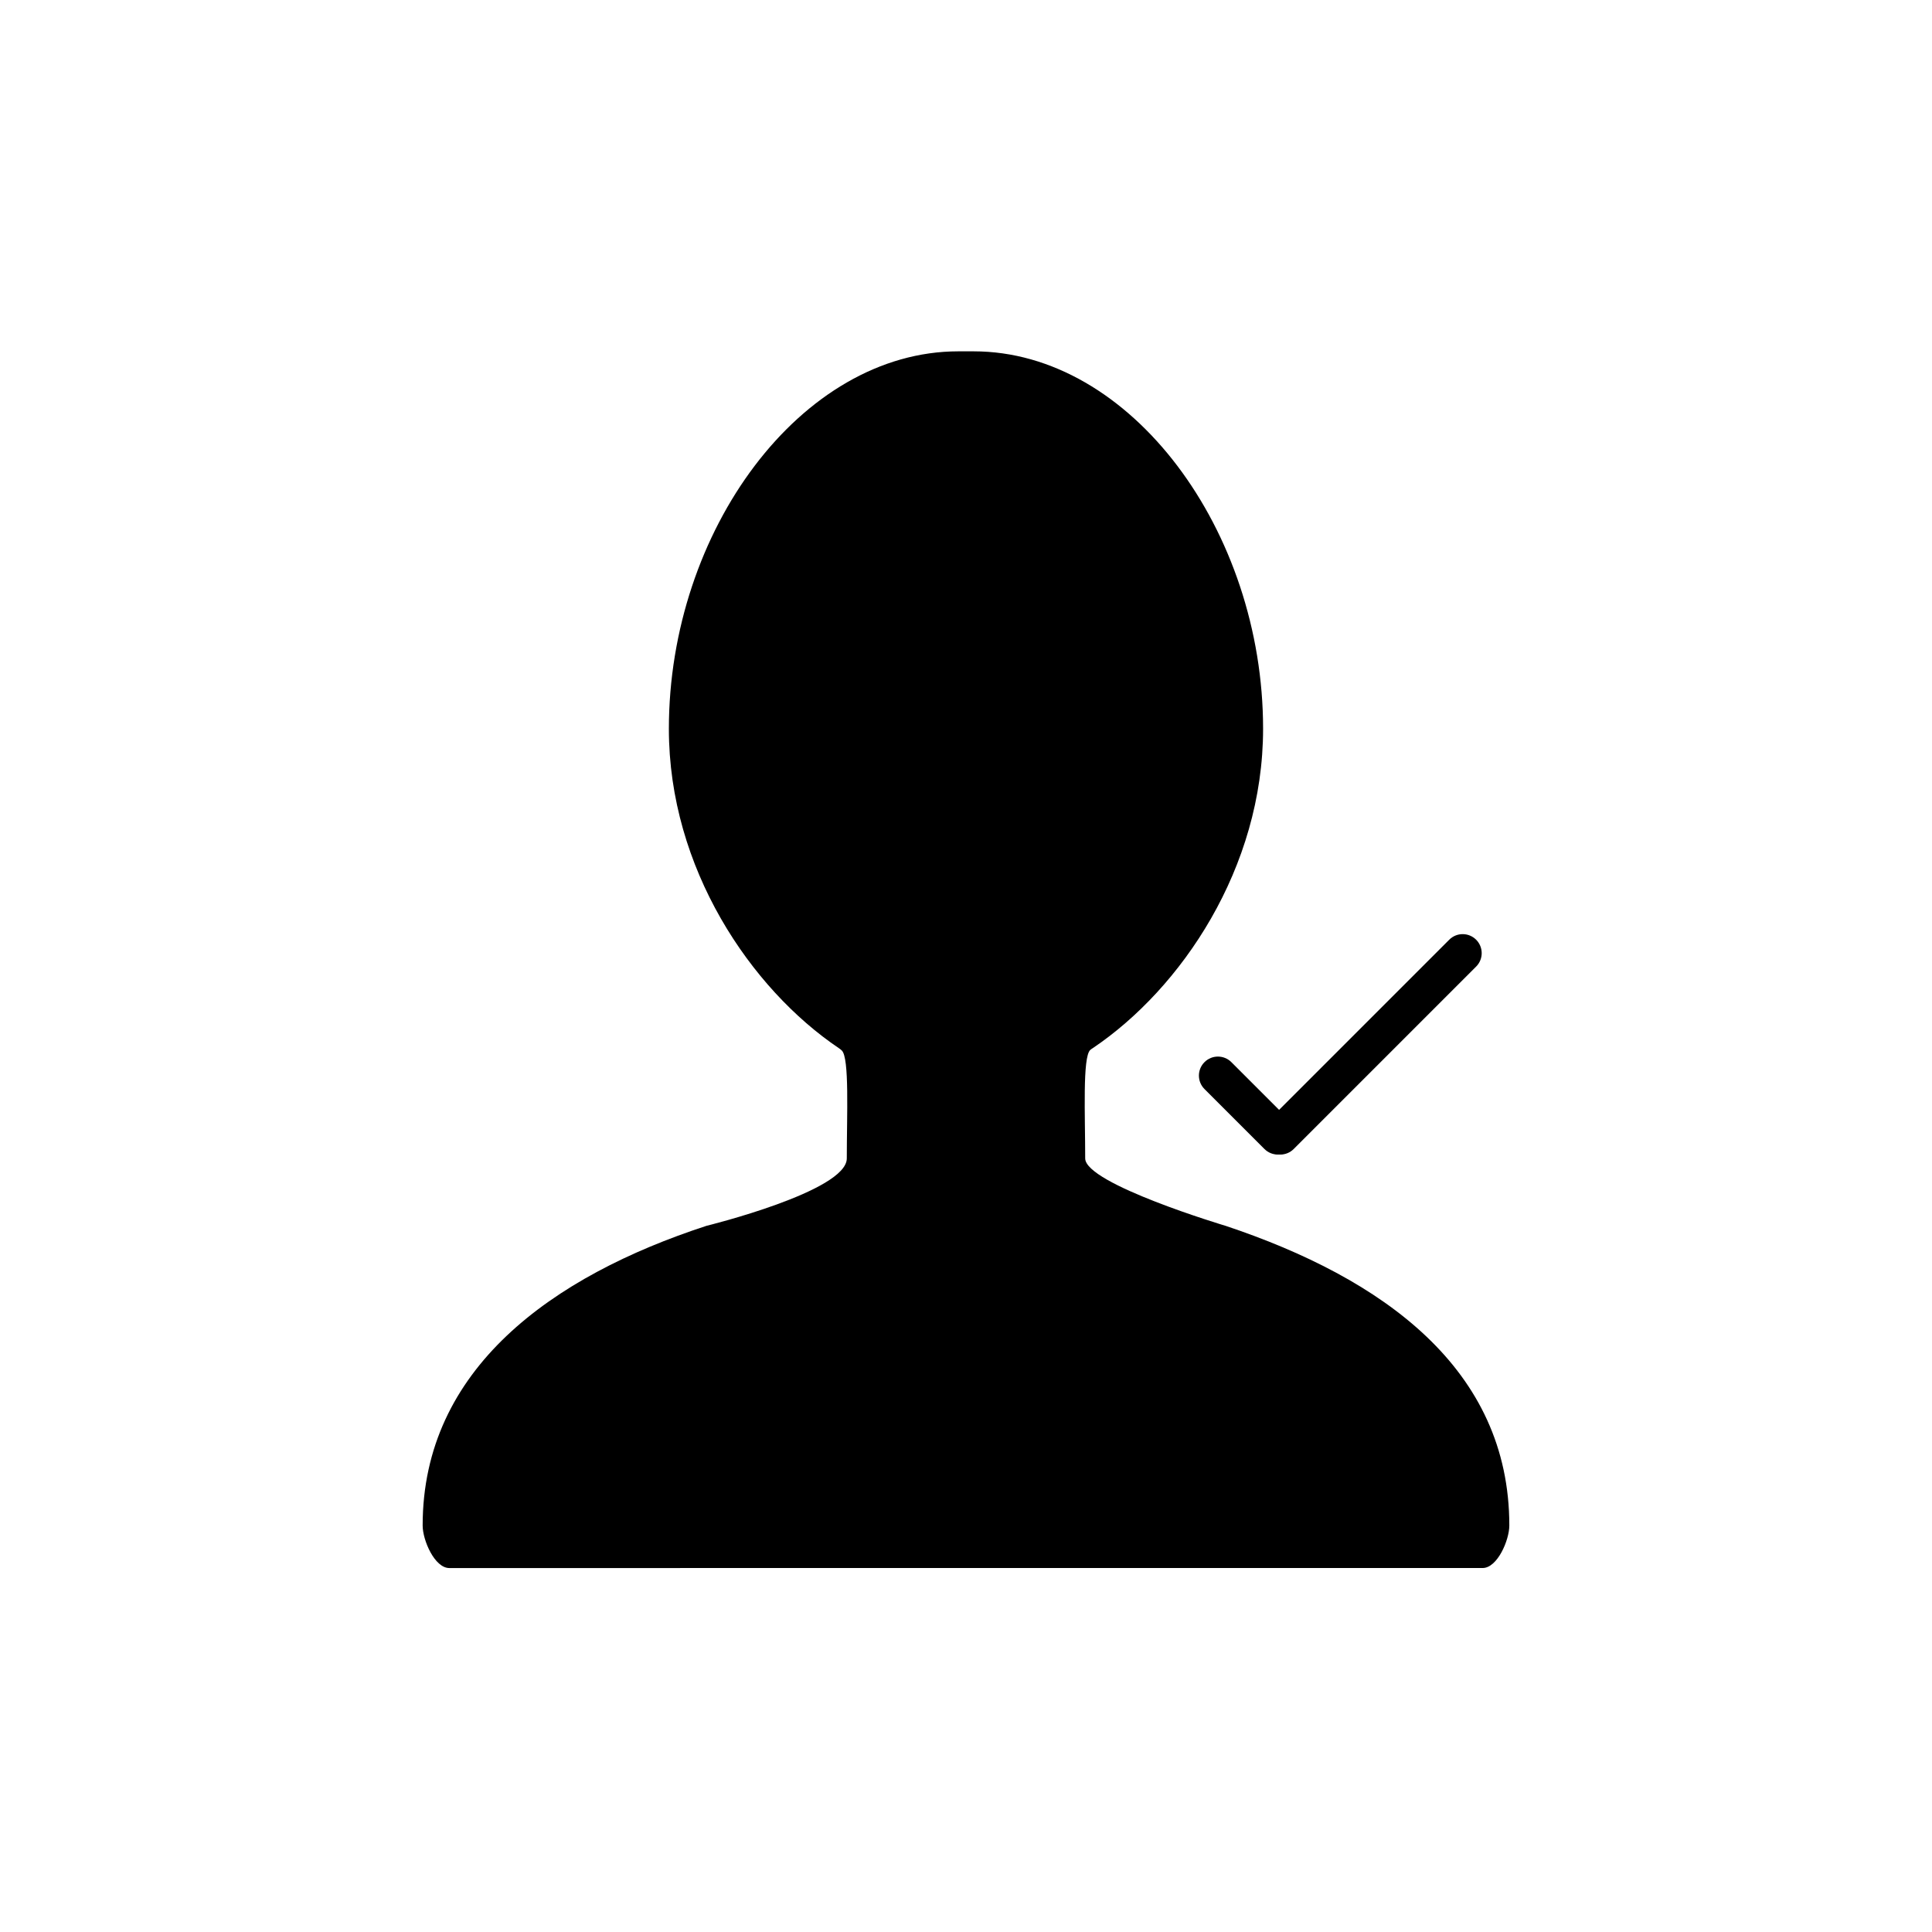 <?xml version="1.0" encoding="UTF-8"?>
<!-- Uploaded to: SVG Repo, www.svgrepo.com, Generator: SVG Repo Mixer Tools -->
<svg fill="#000000" width="800px" height="800px" version="1.1" viewBox="144 144 512 512" xmlns="http://www.w3.org/2000/svg">
 <g>
  <path d="m468.79 468.86s-37.203-11.113-37.203-17.871c0-11.512-0.727-26.762 1.328-28.73 0.246-0.23 0.48-0.348 0.754-0.539 23.301-15.703 45.062-47.625 45.062-84.594 0-52.473-35.047-100.02-76.719-100.02h-4.035c-41.672 0-76.719 47.578-76.719 100.05 0 36.969 21.758 68.926 45.062 84.629 0.281 0.191 0.516 0.367 0.762 0.605 2.051 1.969 1.328 17.09 1.328 28.602 0 8.746-37.203 17.871-37.203 17.871-40.867 13.34-75.199 37.871-75.199 79.406 0 3.91 3.168 11.281 7.078 11.281l136.91-0.008h136.91c3.91 0 7.078-7.371 7.078-11.281 0-41.535-33.516-65.496-75.199-79.406z"/>
  <path d="m483.29 449.97c-1.289 0-2.578-0.492-3.562-1.477-1.969-1.969-1.969-5.152 0-7.125l48.336-48.336c1.969-1.969 5.152-1.969 7.125 0 1.969 1.969 1.969 5.152 0 7.125l-48.336 48.336c-0.984 0.988-2.273 1.477-3.562 1.477z"/>
  <path d="m482.65 449.97c-1.289 0-2.578-0.492-3.562-1.477l-15.887-15.887c-1.969-1.969-1.969-5.152 0-7.125 1.969-1.969 5.152-1.969 7.125 0l15.887 15.887c1.969 1.969 1.969 5.152 0 7.125-0.984 0.988-2.273 1.477-3.562 1.477z"/>
 </g>
</svg>